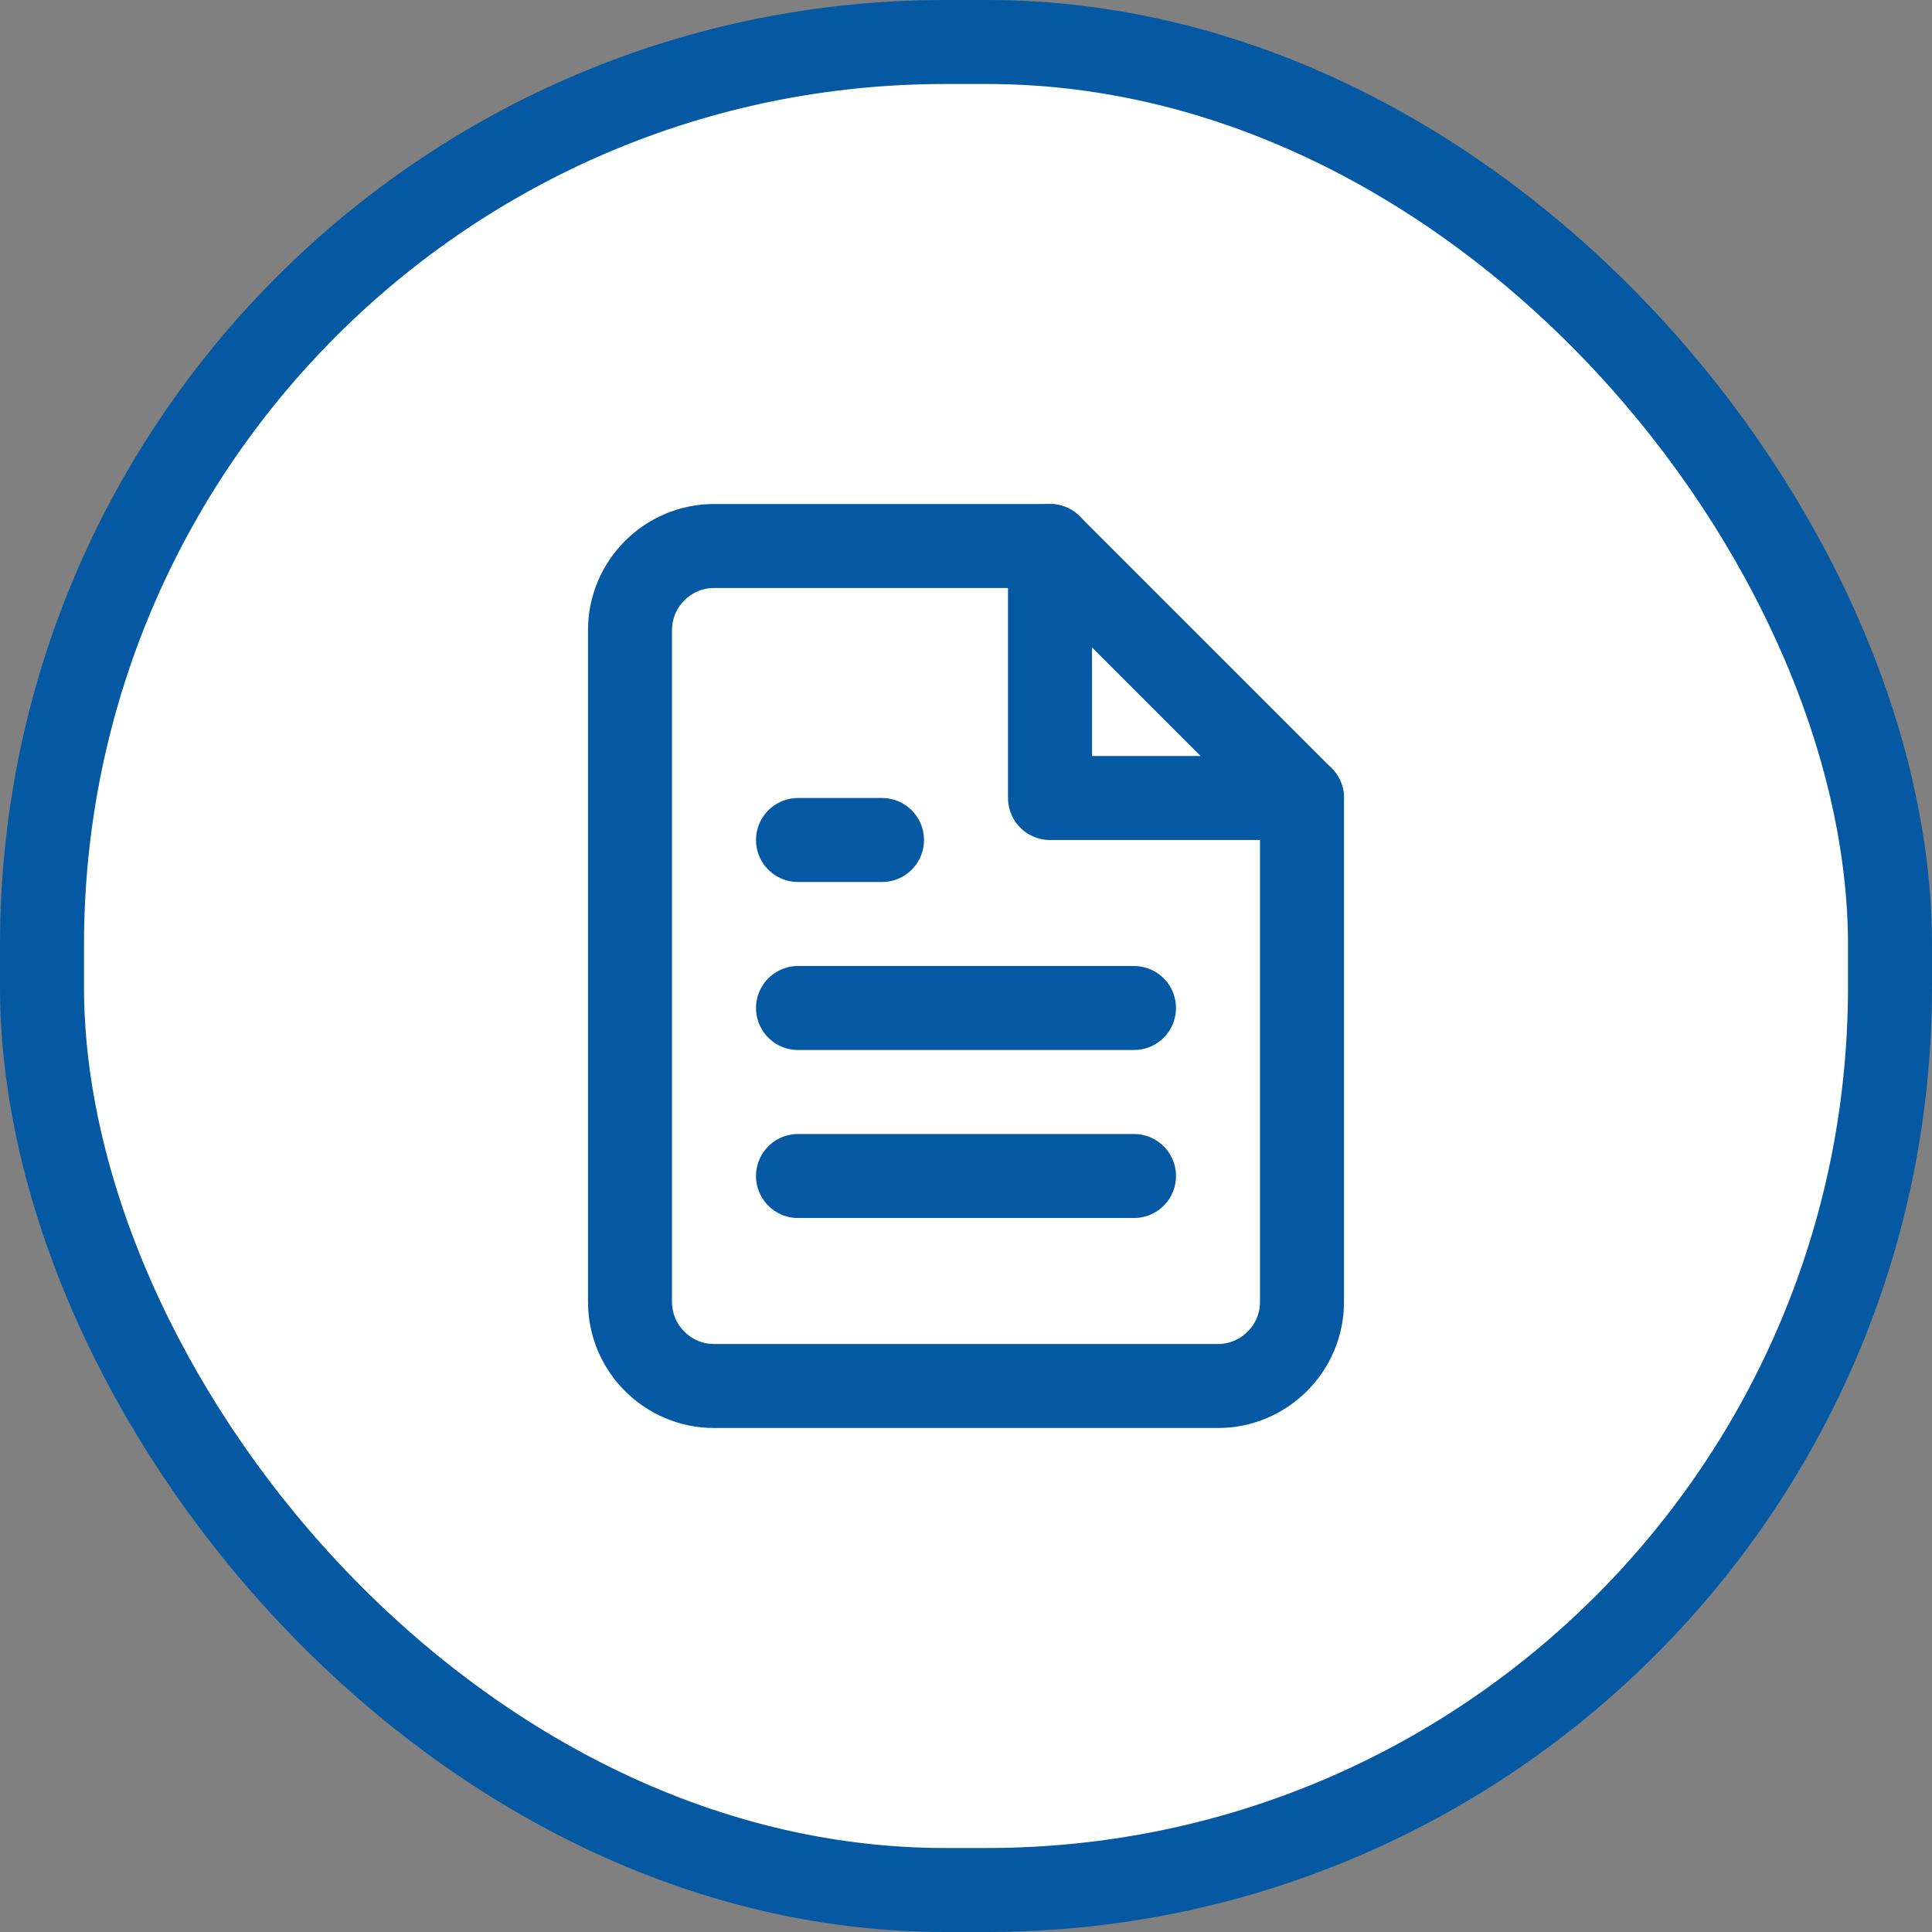 <svg width="46" height="46" viewBox="0 0 46 46" fill="none" xmlns="http://www.w3.org/2000/svg">
  <rect x="0" y="0" width="46" height="46" fill="#808080" stroke="none"/>
  <rect x="1" y="1" width="44" height="44" rx="21.5" fill="white" stroke="#0559A3" stroke-width="2"/>
  <path d="M25 13H17C15.9 13 15 13.9 15 15V31C15 32.1 15.9 33 17 33H29C30.1 33 31 32.1 31 31V19L25 13Z" stroke="#0559A3" stroke-width="2" stroke-linecap="round" stroke-linejoin="round"/>
  <path d="M25 13V19H31" stroke="#0559A3" stroke-width="2" stroke-linecap="round" stroke-linejoin="round"/>
  <path d="M27 24H19" stroke="#0559A3" stroke-width="2" stroke-linecap="round" stroke-linejoin="round"/>
  <path d="M27 28H19" stroke="#0559A3" stroke-width="2" stroke-linecap="round" stroke-linejoin="round"/>
  <path d="M21 20H20H19" stroke="#0559A3" stroke-width="2" stroke-linecap="round" stroke-linejoin="round"/>
</svg>

